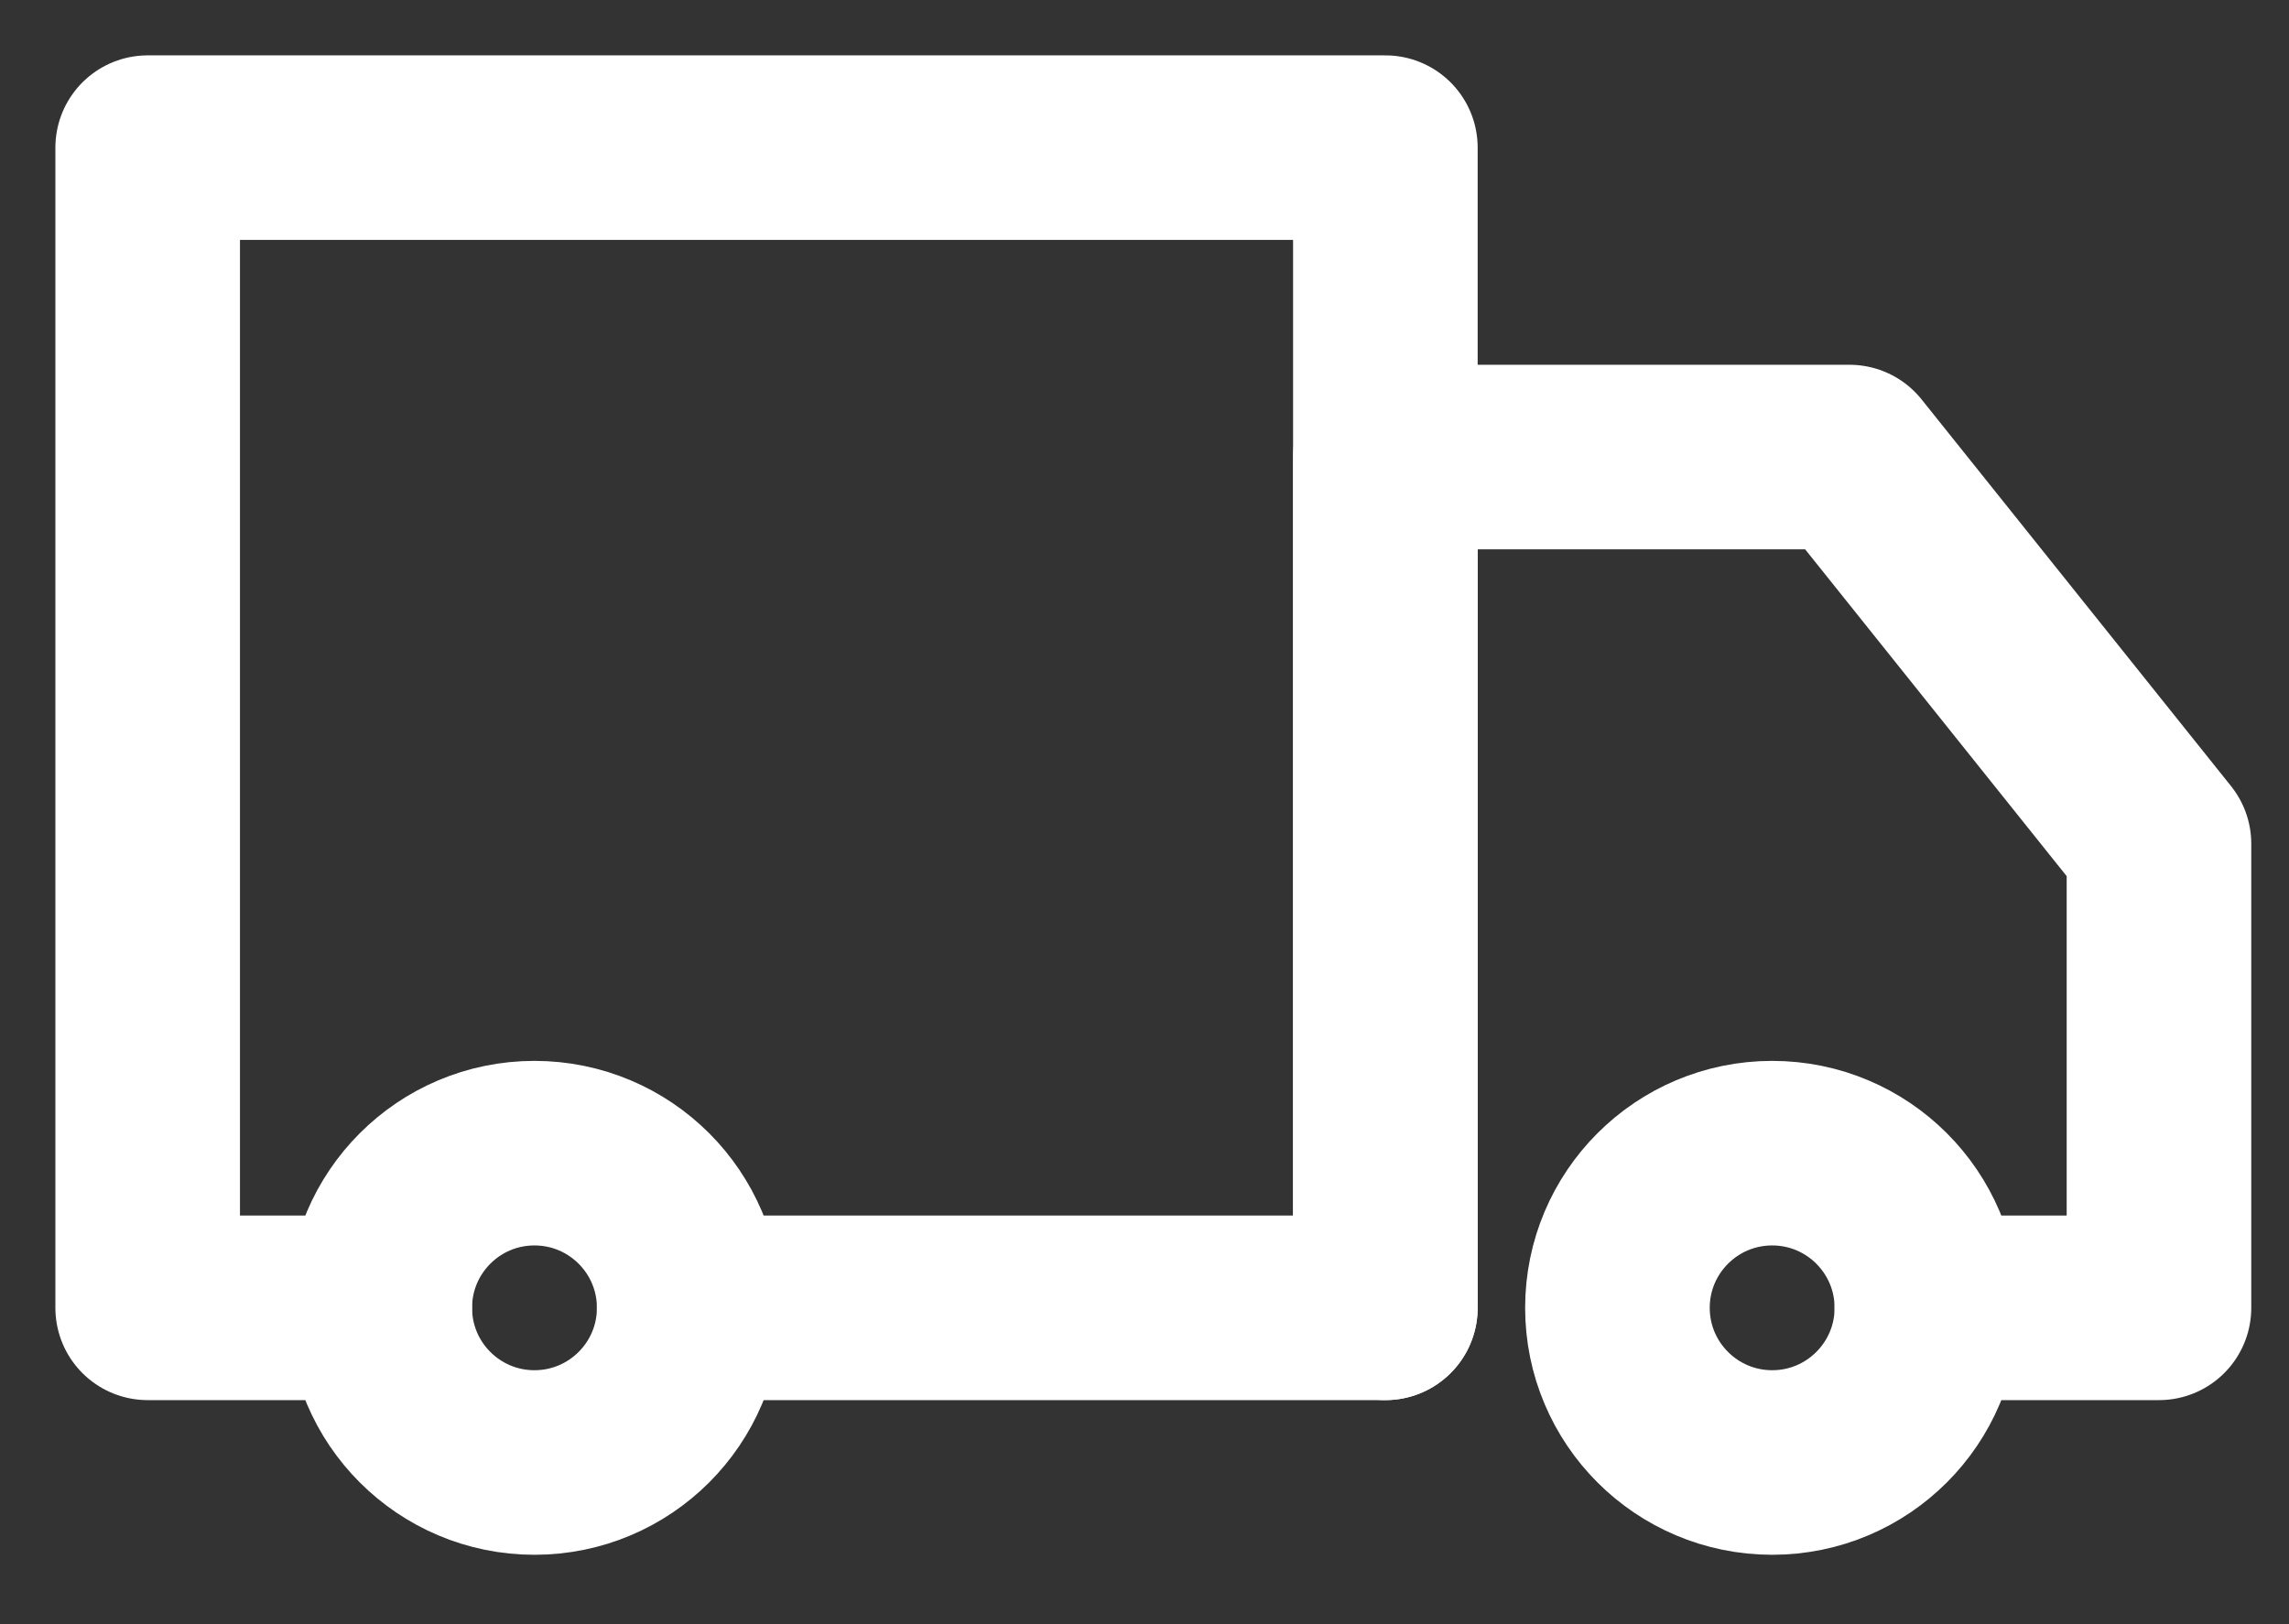 <svg width="31" height="22" viewBox="0 0 31 22" fill="none" xmlns="http://www.w3.org/2000/svg">
<rect x="0" y="0" width="31" height="22" fill="#333333" stroke="none"/>
<path d="M9.333 17.715H18.762V2H2V17.715H5.143" stroke="white" stroke-width="2.5" stroke-miterlimit="10" stroke-linecap="round" stroke-linejoin="round"/>
<path d="M24.001 19.81C25.158 19.81 26.096 18.872 26.096 17.715C26.096 16.558 25.158 15.62 24.001 15.62C22.843 15.62 21.905 16.558 21.905 17.715C21.905 18.872 22.843 19.81 24.001 19.81Z" stroke="white" stroke-width="2.5" stroke-miterlimit="10" stroke-linecap="round" stroke-linejoin="round"/>
<path d="M7.238 19.81C8.396 19.81 9.334 18.872 9.334 17.715C9.334 16.558 8.396 15.62 7.238 15.62C6.081 15.62 5.143 16.558 5.143 17.715C5.143 18.872 6.081 19.81 7.238 19.81Z" stroke="white" stroke-width="2.5" stroke-miterlimit="10" stroke-linecap="round" stroke-linejoin="round"/>
<path d="M18.762 17.715V6.191H25.048L29.239 11.429V17.715H26.096" stroke="white" stroke-width="2.5" stroke-miterlimit="10" stroke-linecap="round" stroke-linejoin="round"/>
</svg>

